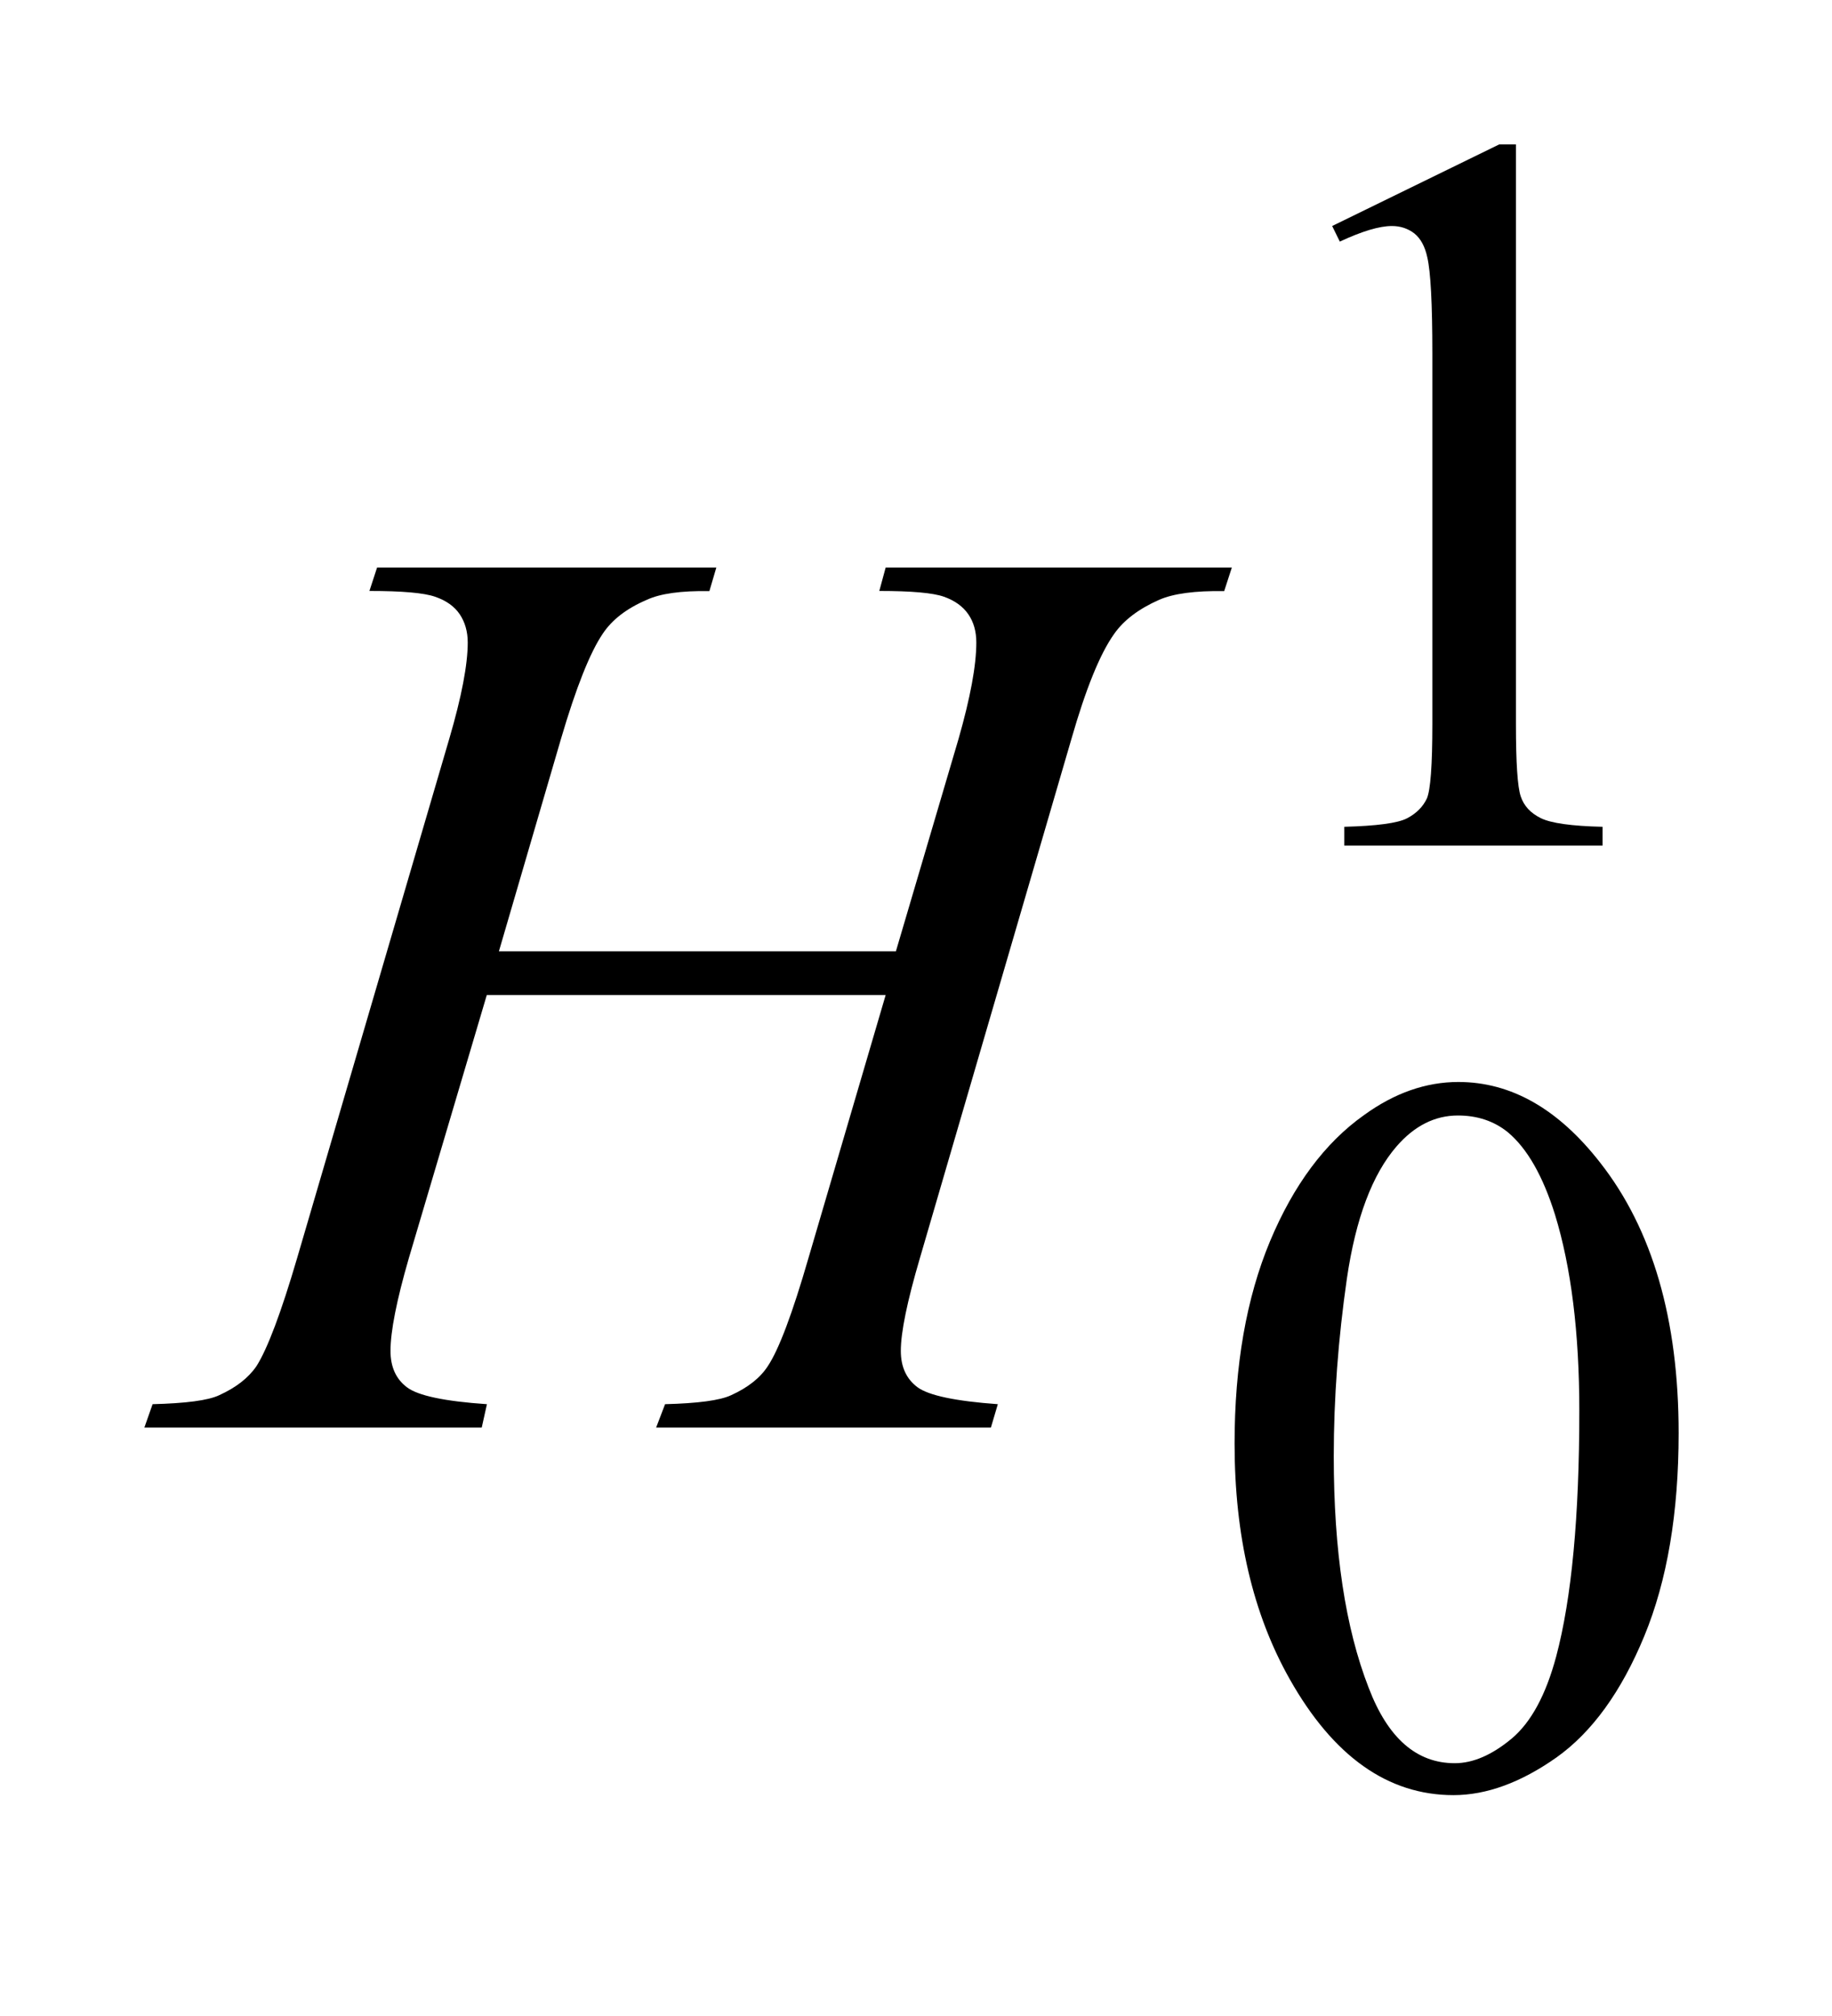 <?xml version="1.0" encoding="UTF-8"?>
<!DOCTYPE svg PUBLIC '-//W3C//DTD SVG 1.0//EN'
          'http://www.w3.org/TR/2001/REC-SVG-20010904/DTD/svg10.dtd'>
<svg stroke-dasharray="none" shape-rendering="auto" xmlns="http://www.w3.org/2000/svg" font-family="'Dialog'" text-rendering="auto" width="20" fill-opacity="1" color-interpolation="auto" color-rendering="auto" preserveAspectRatio="xMidYMid meet" font-size="12px" viewBox="0 0 20 22" fill="black" xmlns:xlink="http://www.w3.org/1999/xlink" stroke="black" image-rendering="auto" stroke-miterlimit="10" stroke-linecap="square" stroke-linejoin="miter" font-style="normal" stroke-width="1" height="22" stroke-dashoffset="0" font-weight="normal" stroke-opacity="1"
><!--Generated by the Batik Graphics2D SVG Generator--><defs id="genericDefs"
  /><g
  ><defs id="defs1"
    ><clipPath clipPathUnits="userSpaceOnUse" id="clipPath1"
      ><path d="M-1 -1 L11.628 -1 L11.628 12.43 L-1 12.43 L-1 -1 Z"
      /></clipPath
      ><clipPath clipPathUnits="userSpaceOnUse" id="clipPath2"
      ><path d="M-0 -0 L-0 11.43 L10.628 11.43 L10.628 -0 Z"
      /></clipPath
    ></defs
    ><g transform="scale(1.576,1.576) translate(1,1)"
    ><path d="M8.228 0.565 L9.385 0 L9.501 0 L9.501 4.016 C9.501 4.282 9.512 4.448 9.534 4.514 C9.556 4.58 9.602 4.63 9.673 4.665 C9.744 4.7 9.886 4.72 10.101 4.725 L10.101 4.855 L8.312 4.855 L8.312 4.725 C8.536 4.719 8.682 4.7 8.747 4.666 C8.812 4.632 8.857 4.586 8.884 4.529 C8.909 4.471 8.922 4.3 8.922 4.015 L8.922 1.448 C8.922 1.102 8.91 0.88 8.887 0.782 C8.871 0.707 8.841 0.652 8.798 0.617 C8.754 0.583 8.702 0.565 8.642 0.565 C8.555 0.565 8.435 0.601 8.281 0.673 L8.228 0.565 Z" stroke="none" clip-path="url(#clipPath2)"
    /></g
    ><g transform="matrix(1.576,0,0,1.576,1.576,1.576)"
    ><path d="M7.552 8.996 C7.552 8.454 7.634 7.987 7.797 7.596 C7.961 7.204 8.179 6.912 8.449 6.721 C8.66 6.568 8.878 6.492 9.102 6.492 C9.467 6.492 9.794 6.678 10.084 7.05 C10.446 7.511 10.628 8.135 10.628 8.923 C10.628 9.475 10.549 9.944 10.39 10.329 C10.231 10.714 10.028 10.994 9.782 11.169 C9.535 11.343 9.297 11.43 9.068 11.43 C8.614 11.43 8.236 11.162 7.934 10.627 C7.679 10.176 7.552 9.632 7.552 8.996 ZM8.239 9.084 C8.239 9.738 8.319 10.272 8.481 10.687 C8.614 11.036 8.813 11.209 9.077 11.209 C9.204 11.209 9.335 11.152 9.471 11.039 C9.606 10.926 9.709 10.735 9.78 10.469 C9.887 10.067 9.94 9.5 9.94 8.769 C9.94 8.226 9.883 7.774 9.772 7.412 C9.688 7.143 9.579 6.952 9.445 6.84 C9.35 6.763 9.234 6.724 9.099 6.724 C8.94 6.724 8.798 6.795 8.674 6.938 C8.506 7.132 8.391 7.437 8.33 7.853 C8.27 8.27 8.239 8.68 8.239 9.084 Z" stroke="none" clip-path="url(#clipPath2)"
    /></g
    ><g transform="matrix(1.576,0,0,1.576,1.576,1.576)"
    ><path d="M2.456 5.587 L5.206 5.587 L5.64 4.116 C5.722 3.829 5.763 3.607 5.763 3.449 C5.763 3.373 5.745 3.308 5.708 3.254 C5.671 3.2 5.615 3.159 5.539 3.132 C5.463 3.105 5.313 3.092 5.091 3.092 L5.135 2.93 L7.533 2.93 L7.48 3.093 C7.278 3.09 7.127 3.11 7.028 3.154 C6.888 3.216 6.783 3.295 6.716 3.392 C6.619 3.529 6.521 3.771 6.422 4.116 L5.372 7.712 C5.284 8.011 5.24 8.225 5.24 8.354 C5.24 8.465 5.279 8.549 5.356 8.606 C5.434 8.663 5.62 8.702 5.912 8.723 L5.864 8.885 L3.545 8.885 L3.607 8.723 C3.835 8.717 3.987 8.697 4.064 8.661 C4.181 8.608 4.266 8.541 4.319 8.459 C4.395 8.345 4.489 8.096 4.6 7.712 L5.135 5.89 L2.372 5.89 L1.832 7.712 C1.747 8.005 1.705 8.219 1.705 8.354 C1.705 8.465 1.743 8.549 1.819 8.606 C1.895 8.664 2.08 8.703 2.373 8.723 L2.337 8.885 L0 8.885 L0.057 8.723 C0.288 8.717 0.442 8.697 0.518 8.661 C0.635 8.608 0.721 8.541 0.777 8.459 C0.853 8.339 0.947 8.09 1.058 7.712 L2.112 4.116 C2.198 3.823 2.24 3.601 2.24 3.449 C2.24 3.373 2.221 3.308 2.185 3.254 C2.148 3.199 2.092 3.159 2.014 3.132 C1.936 3.105 1.785 3.092 1.559 3.092 L1.612 2.93 L3.962 2.93 L3.914 3.093 C3.717 3.09 3.573 3.11 3.479 3.154 C3.341 3.213 3.24 3.291 3.176 3.387 C3.088 3.516 2.991 3.759 2.886 4.116 L2.456 5.587 Z" stroke="none" clip-path="url(#clipPath2)"
    /></g
  ></g
></svg
>
